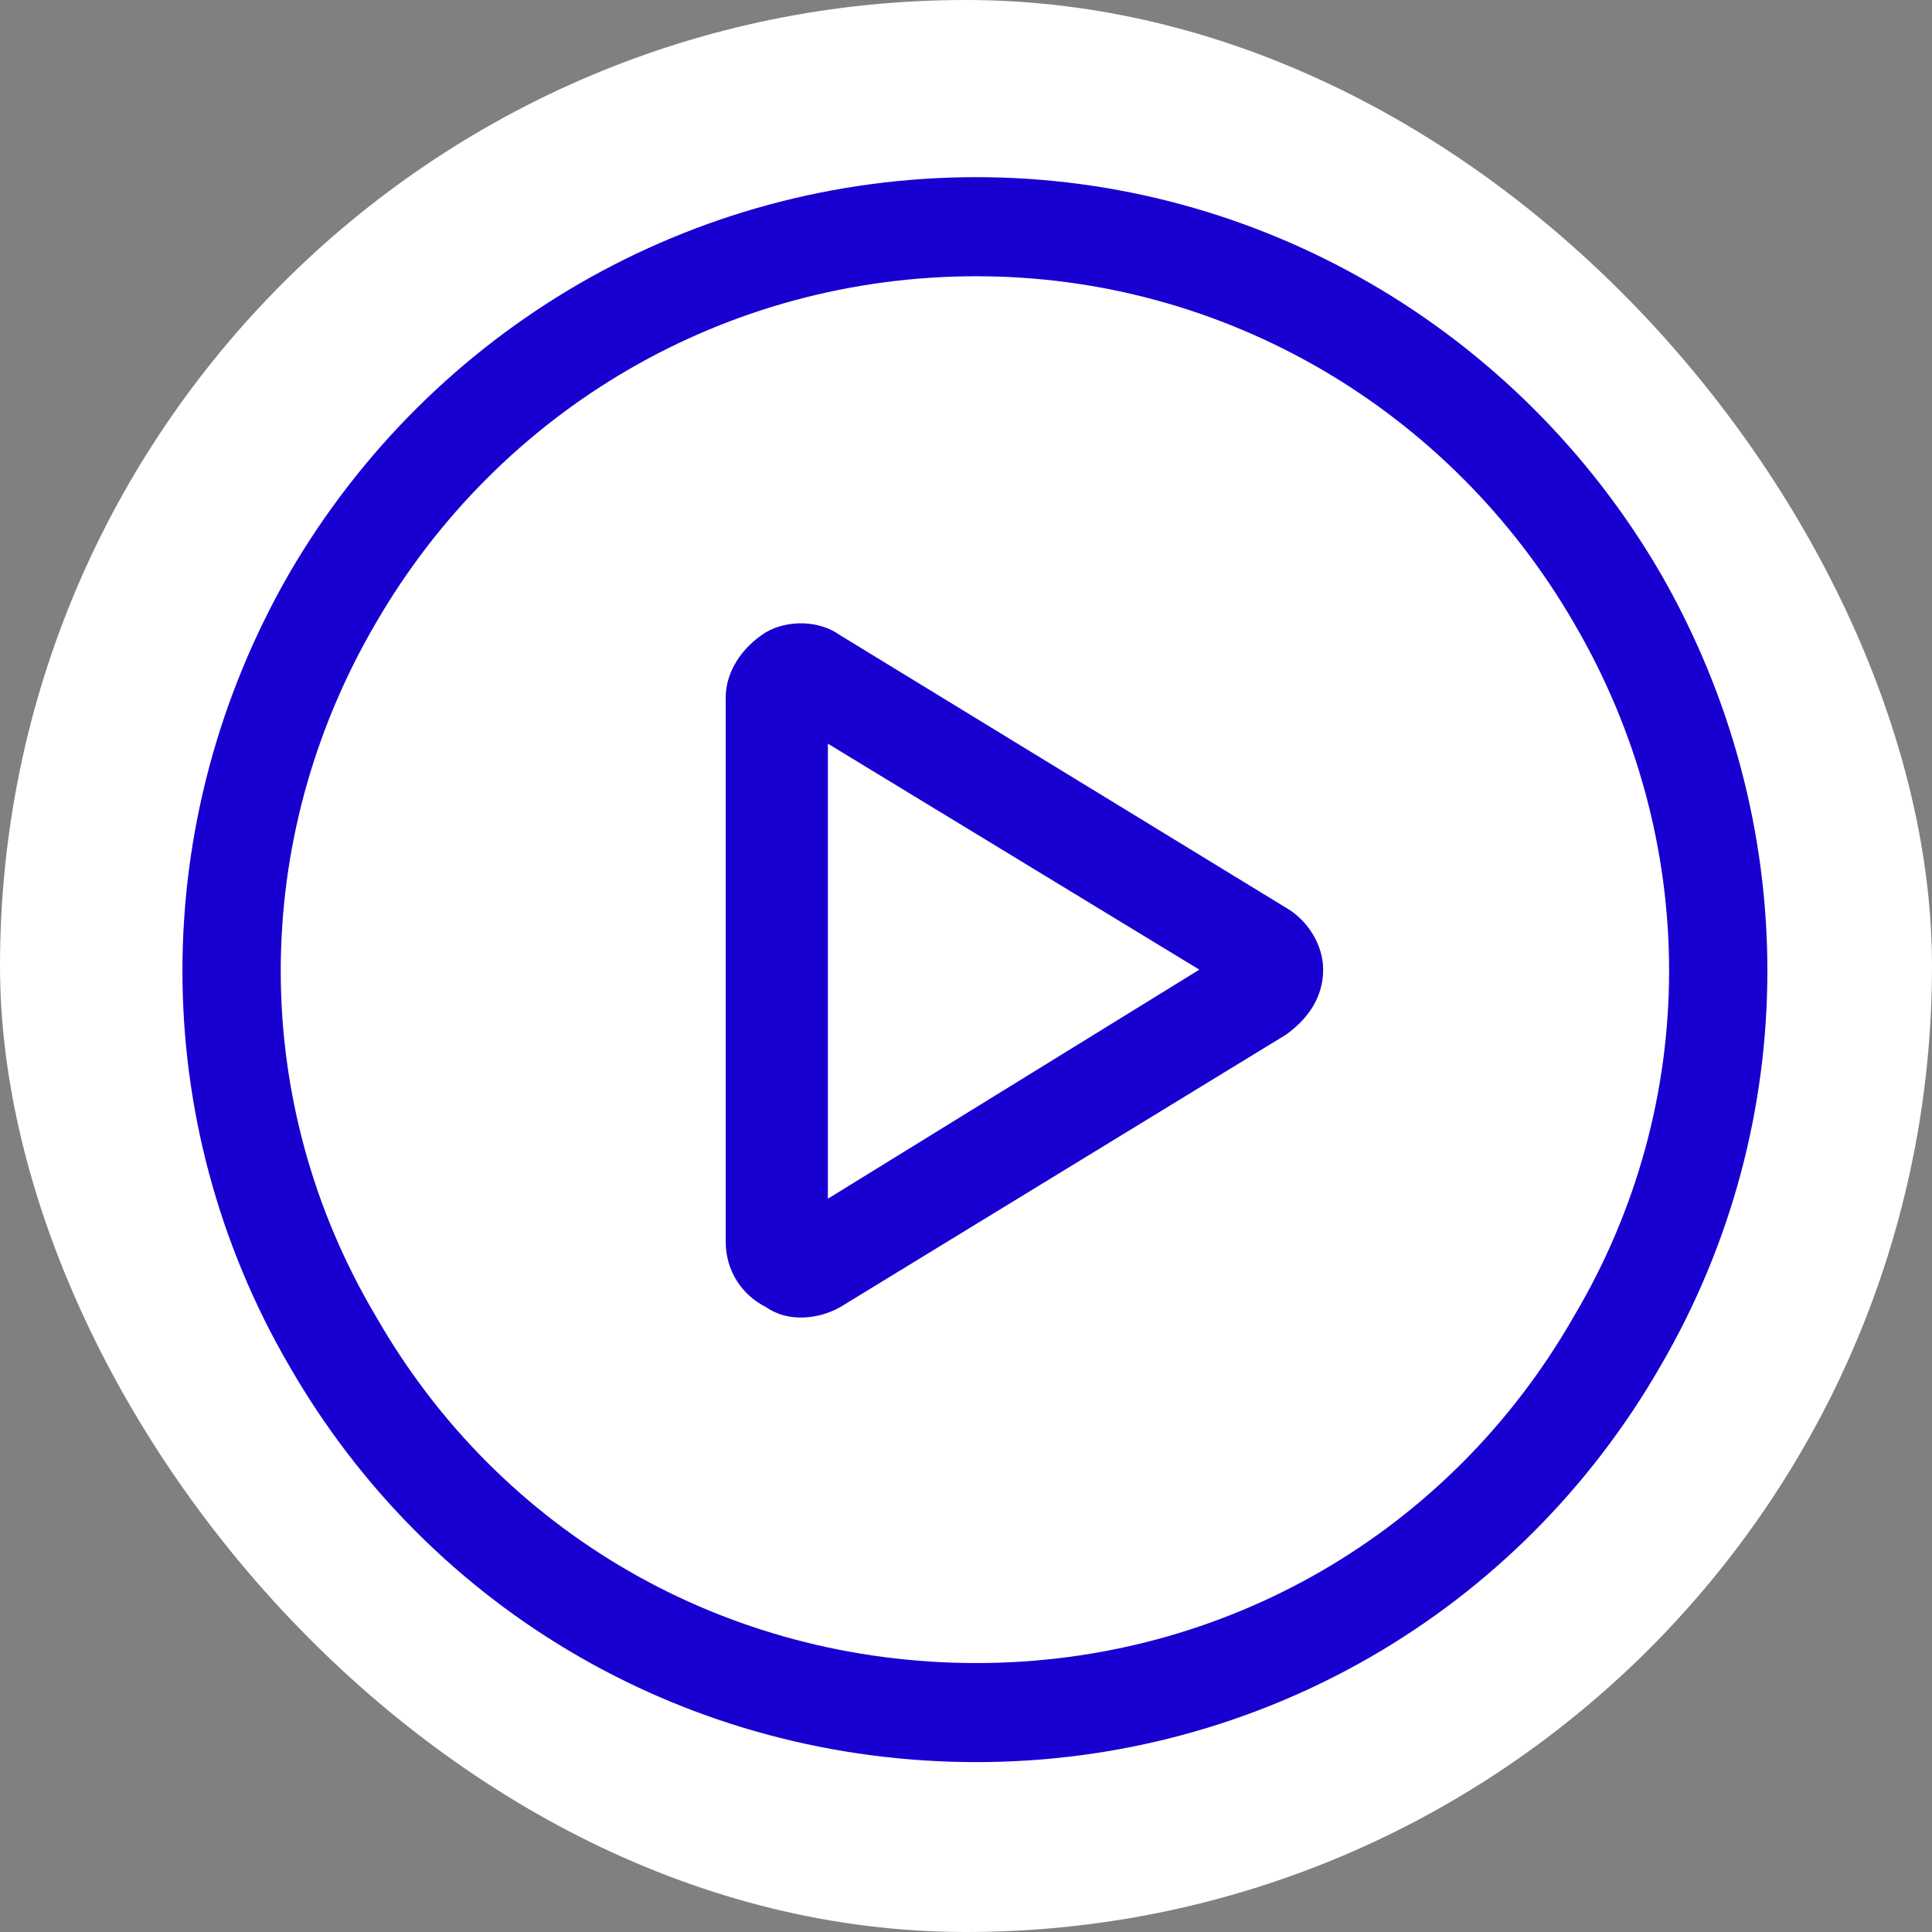 <svg xmlns="http://www.w3.org/2000/svg" width="63" height="63" viewBox="0 0 63 63" fill="none"><rect x="0" y="0" width="63" height="63" fill="#808080" stroke="none"/><rect width="63" height="63" rx="31.5" fill="white"></rect><g clip-path="url(#clip0_130_11)"><path d="M31.841 9.008C23.665 9.008 16.296 13.348 12.258 20.313C8.12 27.379 8.12 35.959 12.258 42.924C16.296 49.99 23.665 54.23 31.841 54.23C39.917 54.23 47.285 49.99 51.323 42.924C55.462 35.959 55.462 27.379 51.323 20.313C47.285 13.348 39.917 9.008 31.841 9.008ZM31.841 57.46C22.554 57.46 14.075 52.615 9.432 44.539C4.788 36.565 4.788 26.773 9.432 18.698C14.075 10.724 22.554 5.777 31.841 5.777C41.027 5.777 49.506 10.724 54.15 18.698C58.793 26.773 58.793 36.565 54.15 44.539C49.506 52.615 41.027 57.46 31.841 57.46ZM39.109 31.619L26.996 24.25V39.089L39.109 31.619ZM27.4 20.717L41.935 29.6C42.642 30.004 43.147 30.811 43.147 31.619C43.147 32.527 42.642 33.234 41.935 33.739L27.4 42.622C26.693 43.025 25.684 43.126 24.977 42.622C24.169 42.218 23.665 41.41 23.665 40.502V22.736C23.665 21.928 24.169 21.121 24.977 20.616C25.684 20.212 26.693 20.212 27.4 20.717Z" fill="#1800D0"></path></g><defs><clipPath id="clip0_130_11"><rect width="53" height="53" fill="white" transform="translate(5 5)"></rect></clipPath></defs></svg>
